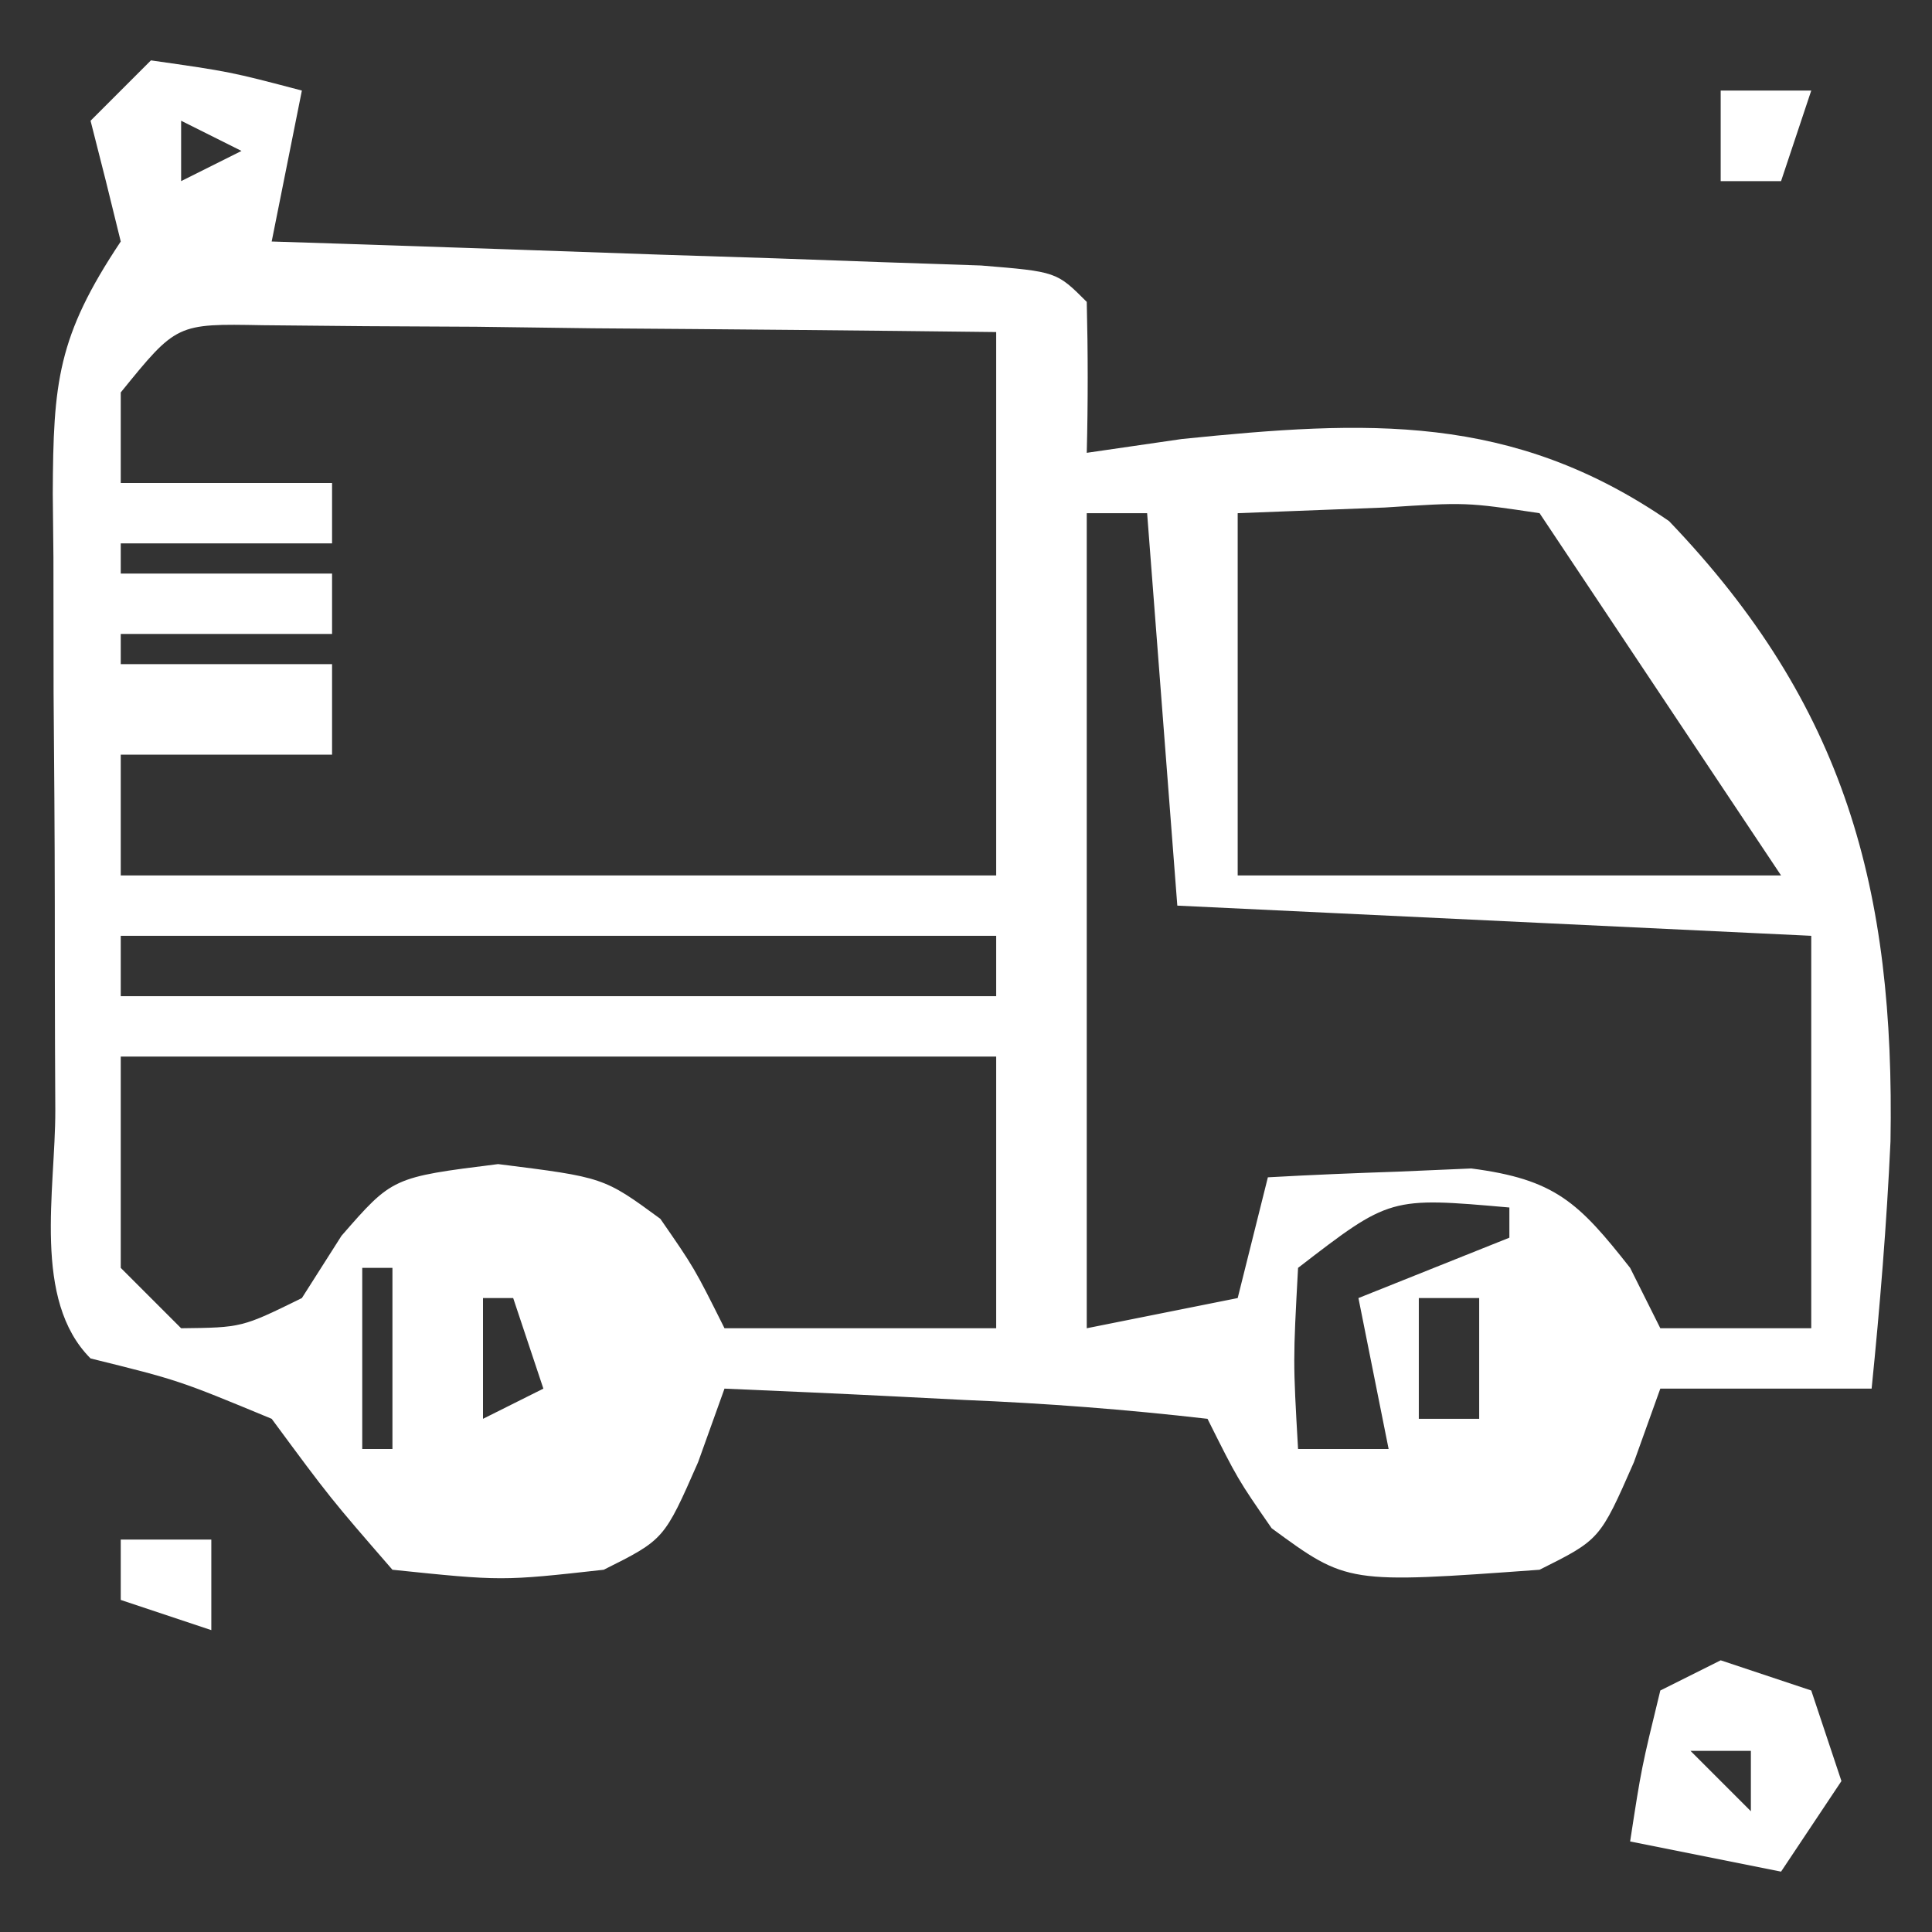 <?xml version="1.0" encoding="UTF-8"?>
<svg version="1.1" xmlns="http://www.w3.org/2000/svg" width="64" height="64">
<rect width="100%" height="100%" fill="#333333" stroke="none"/>
<path d="M0 0 C2.625 0.375 2.625 0.375 5 1 C4.67 2.65 4.34 4.3 4 6 C5.174 6.038 5.174 6.038 6.371 6.076 C9.893 6.191 13.415 6.314 16.938 6.438 C18.785 6.496 18.785 6.496 20.67 6.557 C21.84 6.599 23.01 6.64 24.215 6.684 C25.841 6.739 25.841 6.739 27.5 6.795 C30 7 30 7 31 8 C31.041 9.666 31.043 11.334 31 13 C32.039 12.849 33.078 12.698 34.148 12.543 C40.282 11.918 45.071 11.673 50.289 15.262 C56.14 21.369 57.771 27.478 57.625 35.812 C57.498 38.56 57.277 41.261 57 44 C54.69 44 52.38 44 50 44 C49.567 45.207 49.567 45.207 49.125 46.438 C48 49 48 49 46 50 C39.632 50.463 39.632 50.463 37.125 48.625 C36 47 36 47 35 45 C32.286 44.688 29.661 44.487 26.938 44.375 C26.179 44.336 25.42 44.298 24.639 44.258 C22.76 44.163 20.88 44.081 19 44 C18.567 45.207 18.567 45.207 18.125 46.438 C17 49 17 49 15 50 C11.625 50.375 11.625 50.375 8 50 C5.938 47.625 5.938 47.625 4 45 C0.912 43.72 0.912 43.72 -2 43 C-3.936 41.064 -3.164 37.43 -3.168 34.789 C-3.171 34.065 -3.175 33.341 -3.178 32.595 C-3.183 31.06 -3.185 29.525 -3.185 27.99 C-3.187 25.642 -3.206 23.294 -3.225 20.945 C-3.228 19.456 -3.23 17.966 -3.23 16.477 C-3.238 15.773 -3.245 15.07 -3.252 14.346 C-3.235 10.667 -3.099 9.148 -1 6 C-1.324 4.664 -1.657 3.331 -2 2 C-1.34 1.34 -0.68 0.68 0 0 Z M1 2 C1 2.66 1 3.32 1 4 C1.66 3.67 2.32 3.34 3 3 C2.34 2.67 1.68 2.34 1 2 Z M-1 11 C-1 11.99 -1 12.98 -1 14 C1.31 14 3.62 14 6 14 C6 14.66 6 15.32 6 16 C3.69 16 1.38 16 -1 16 C-1 16.33 -1 16.66 -1 17 C1.31 17 3.62 17 6 17 C6 17.66 6 18.32 6 19 C3.69 19 1.38 19 -1 19 C-1 19.33 -1 19.66 -1 20 C1.31 20 3.62 20 6 20 C6 20.99 6 21.98 6 23 C3.69 23 1.38 23 -1 23 C-1 24.32 -1 25.64 -1 27 C8.57 27 18.14 27 28 27 C28 21.06 28 15.12 28 9 C23.542 8.946 19.084 8.906 14.625 8.875 C13.354 8.858 12.083 8.841 10.773 8.824 C8.956 8.815 8.956 8.815 7.102 8.805 C5.981 8.794 4.86 8.784 3.706 8.773 C0.85 8.719 0.85 8.719 -1 11 Z M31 15 C31 23.91 31 32.82 31 42 C32.65 41.67 34.3 41.34 36 41 C36.33 39.68 36.66 38.36 37 37 C38.437 36.919 39.874 36.861 41.312 36.812 C42.513 36.76 42.513 36.76 43.738 36.707 C46.516 37.067 47.294 37.832 49 40 C49.33 40.66 49.66 41.32 50 42 C51.65 42 53.3 42 55 42 C55 37.71 55 33.42 55 29 C48.07 28.67 41.14 28.34 34 28 C33.67 23.71 33.34 19.42 33 15 C32.34 15 31.68 15 31 15 Z M36 15 C36 18.96 36 22.92 36 27 C41.94 27 47.88 27 54 27 C52.577 24.865 52.577 24.865 51.125 22.688 C49.417 20.125 47.708 17.562 46 15 C43.563 14.636 43.563 14.636 40.875 14.812 C39.266 14.874 37.657 14.936 36 15 Z M-1 29 C-1 29.66 -1 30.32 -1 31 C8.57 31 18.14 31 28 31 C28 30.34 28 29.68 28 29 C18.43 29 8.86 29 -1 29 Z M-1 33 C-1 35.31 -1 37.62 -1 40 C-0.34 40.66 0.32 41.32 1 42 C3.012 41.977 3.012 41.977 5 41 C5.433 40.319 5.866 39.639 6.312 38.938 C8 37 8 37 11.5 36.562 C15 37 15 37 16.875 38.375 C18 40 18 40 19 42 C21.97 42 24.94 42 28 42 C28 39.03 28 36.06 28 33 C18.43 33 8.86 33 -1 33 Z M10 38 C14 39 14 39 14 39 Z M38 40 C37.833 43.083 37.833 43.083 38 46 C38.99 46 39.98 46 41 46 C40.67 44.35 40.34 42.7 40 41 C41.65 40.34 43.3 39.68 45 39 C45 38.67 45 38.34 45 38 C41.045 37.652 41.045 37.652 38 40 Z M7 40 C7 41.98 7 43.96 7 46 C7.33 46 7.66 46 8 46 C8 44.02 8 42.04 8 40 C7.67 40 7.34 40 7 40 Z M15 40 C16 42 16 42 16 42 Z M11 41 C11 42.32 11 43.64 11 45 C11.66 44.67 12.32 44.34 13 44 C12.67 43.01 12.34 42.02 12 41 C11.67 41 11.34 41 11 41 Z M42 41 C42 42.32 42 43.64 42 45 C42.66 45 43.32 45 44 45 C44 43.68 44 42.36 44 41 C43.34 41 42.68 41 42 41 Z M16 42 C17 44 17 44 17 44 Z M47 42 C48 44 48 44 48 44 Z M15 44 C16 46 16 46 16 46 Z M10 47 C14 48 14 48 14 48 Z M41 47 C45 48 45 48 45 48 Z " fill="#ffffff" transform="translate(5,2)"/>
<path d="M0 0 C0.99 0.33 1.98 0.66 3 1 C3.33 1.99 3.66 2.98 4 4 C3.01 5.485 3.01 5.485 2 7 C0.35 6.67 -1.3 6.34 -3 6 C-2.625 3.562 -2.625 3.562 -2 1 C-1.34 0.67 -0.68 0.34 0 0 Z M-1 3 C-0.34 3.66 0.32 4.32 1 5 C1 4.34 1 3.68 1 3 C0.34 3 -0.32 3 -1 3 Z " fill="#ffffff" transform="translate(57,55)"/>
<path d="M0 0 C0.99 0 1.98 0 3 0 C3 0.99 3 1.98 3 3 C2.01 2.67 1.02 2.34 0 2 C0 1.34 0 0.68 0 0 Z " fill="#ffffff" transform="translate(4,51)"/>
<path d="M0 0 C0.99 0 1.98 0 3 0 C2.67 0.99 2.34 1.98 2 3 C1.34 3 0.68 3 0 3 C0 2.01 0 1.02 0 0 Z " fill="#ffffff" transform="translate(57,3)"/>
</svg>
